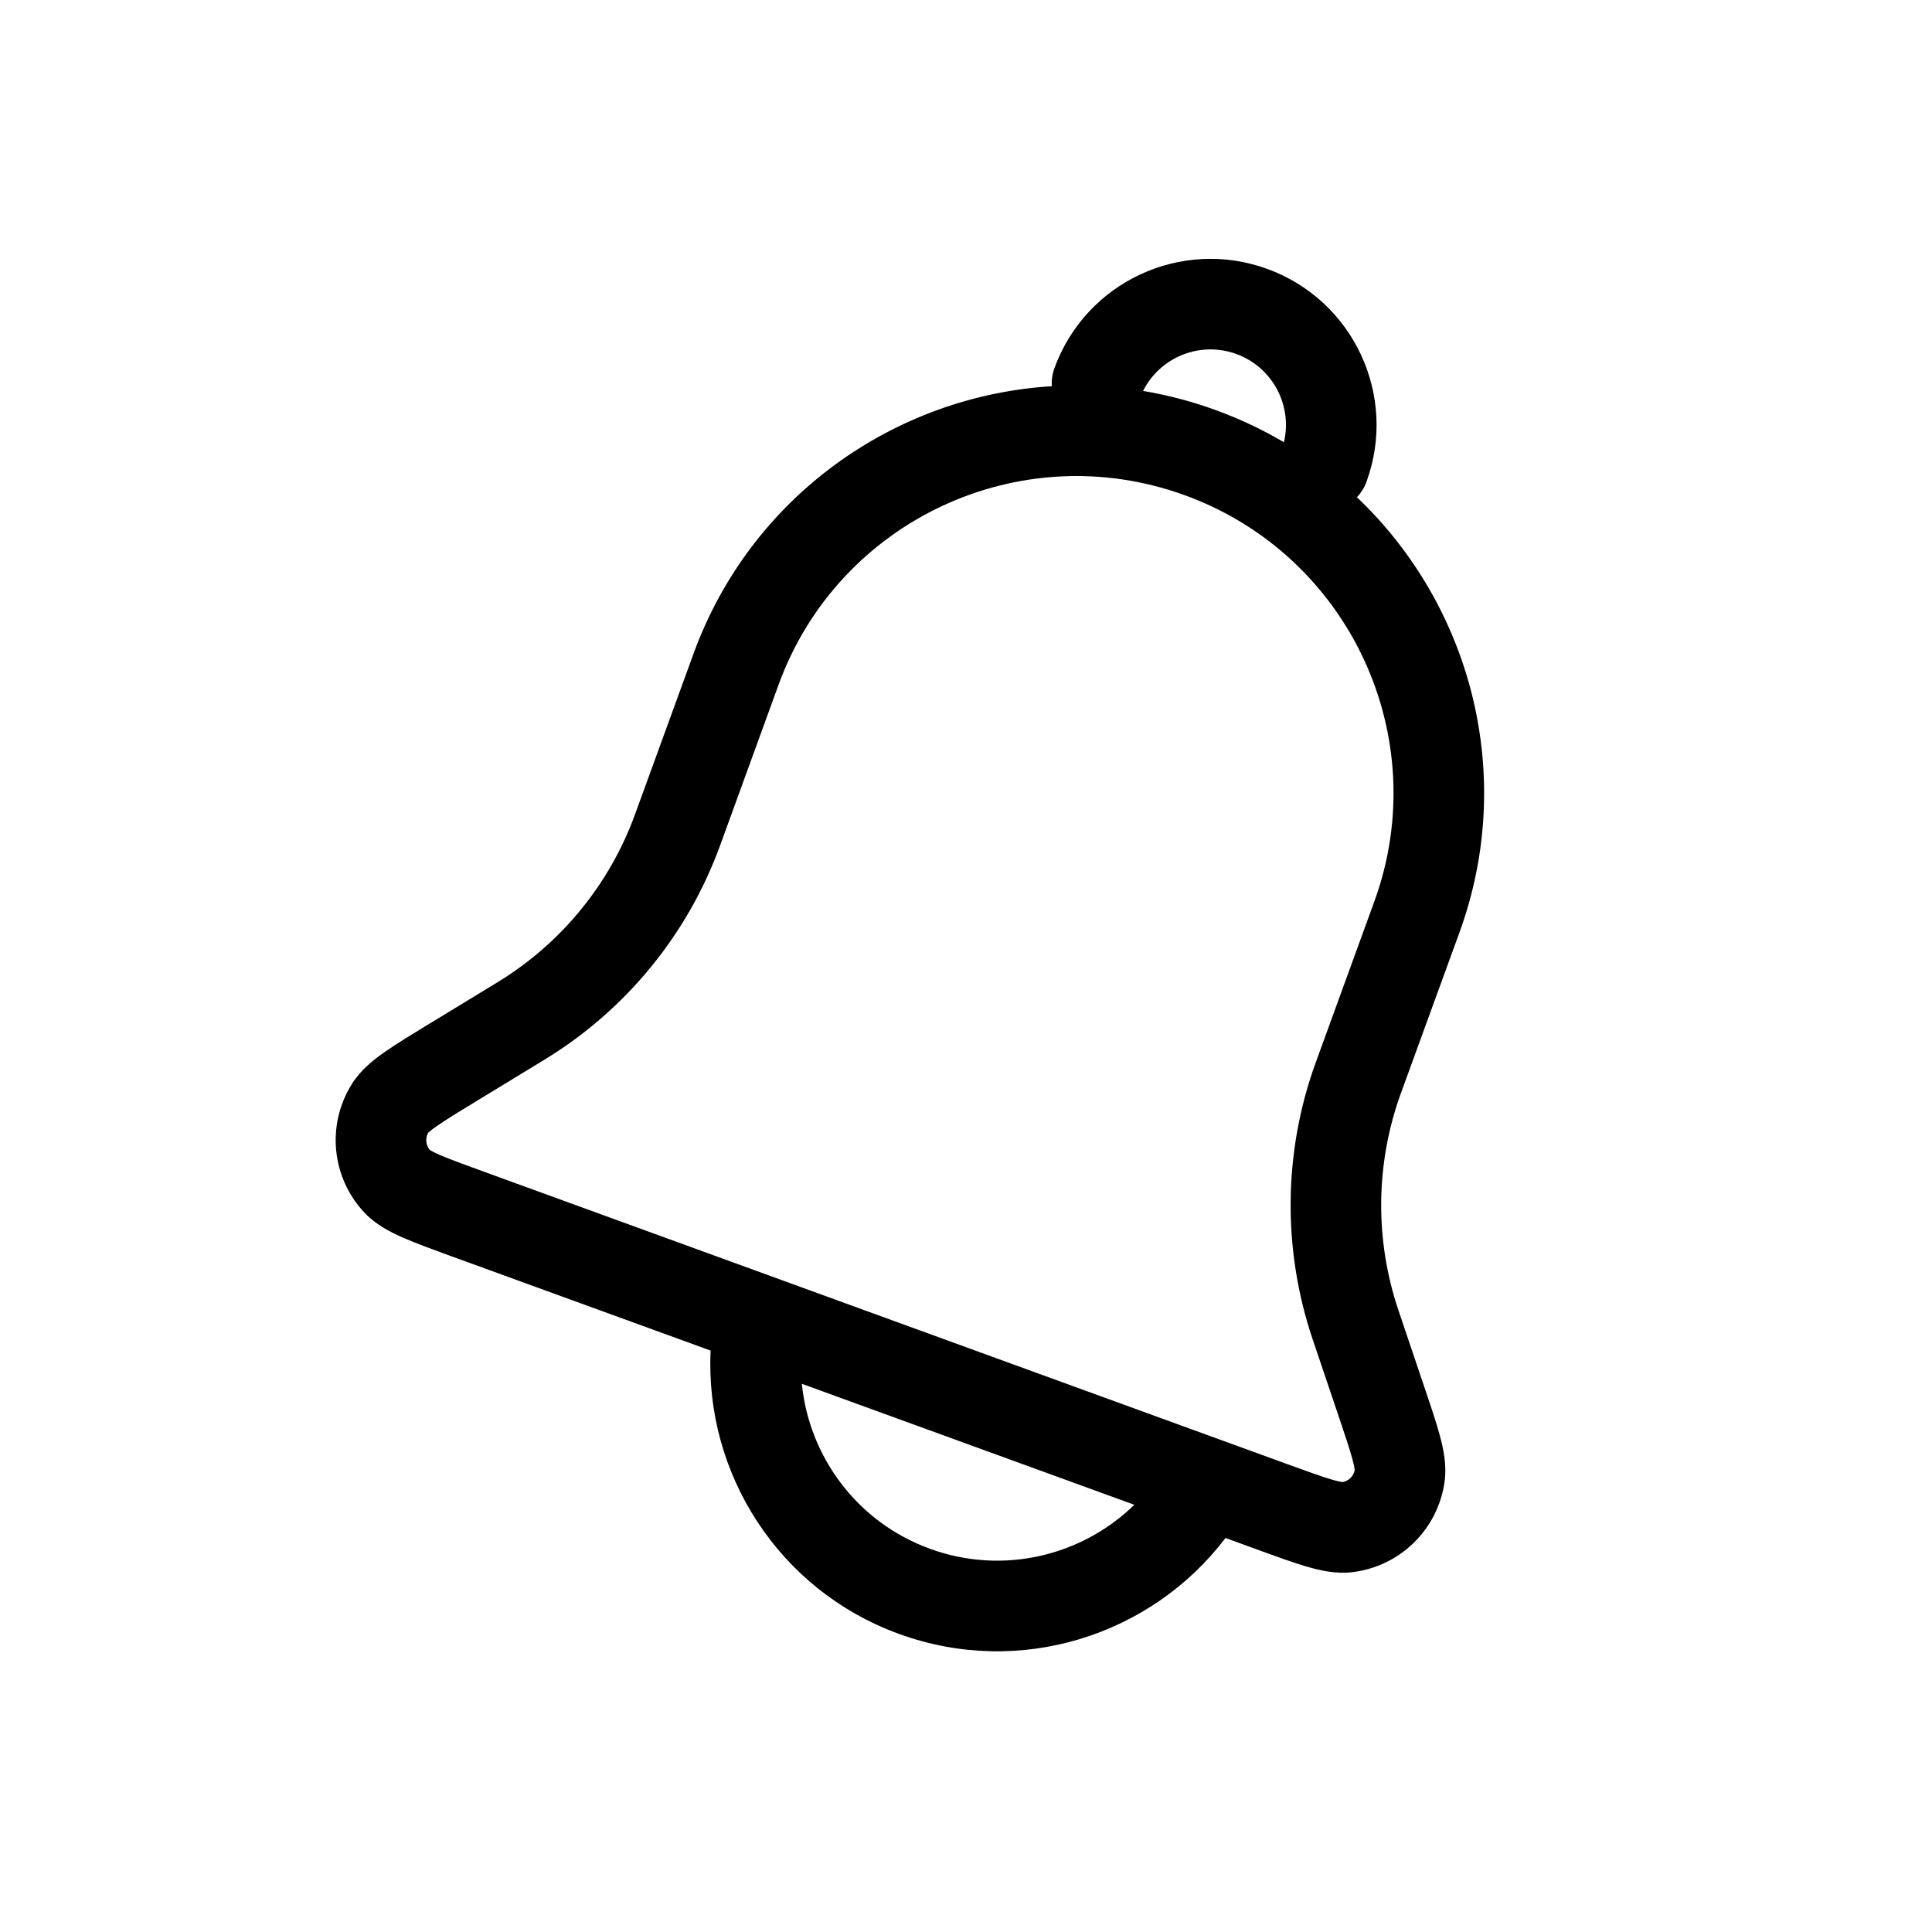 <svg width="32" height="32" viewBox="0 0 32 32" fill="none" xmlns="http://www.w3.org/2000/svg">
<path fill-rule="evenodd" clip-rule="evenodd" d="M20.477 5.863C19.875 5.644 19.213 5.916 18.933 6.475C19.337 6.543 19.74 6.648 20.138 6.793C20.537 6.938 20.913 7.117 21.266 7.325C21.41 6.716 21.079 6.082 20.477 5.863ZM17.465 6.097C17.429 6.196 17.415 6.298 17.421 6.397C14.82 6.556 12.435 8.222 11.487 10.827L10.518 13.488C10.097 14.647 9.293 15.628 8.239 16.27L7.131 16.945L7.11 16.957C6.817 17.136 6.567 17.288 6.377 17.421C6.19 17.551 5.976 17.719 5.829 17.953C5.403 18.63 5.49 19.51 6.041 20.09C6.231 20.29 6.475 20.412 6.683 20.503C6.896 20.596 7.171 20.696 7.493 20.814L7.493 20.814L7.516 20.822L11.77 22.37C11.672 24.394 12.886 26.333 14.891 27.063C16.896 27.793 19.072 27.088 20.298 25.474L20.79 25.653L20.813 25.662L20.813 25.662C21.135 25.779 21.41 25.879 21.634 25.945C21.851 26.009 22.117 26.072 22.391 26.041C23.186 25.95 23.818 25.332 23.927 24.54C23.965 24.267 23.908 24 23.849 23.78C23.789 23.556 23.695 23.279 23.585 22.953L23.585 22.953L23.585 22.953L23.577 22.93L23.162 21.701C22.768 20.532 22.782 19.264 23.204 18.105L24.173 15.445C25.121 12.84 24.365 10.03 22.475 8.236C22.543 8.164 22.598 8.077 22.634 7.978C23.153 6.551 22.417 4.973 20.99 4.454C19.563 3.934 17.985 4.67 17.465 6.097ZM18.788 24.924L13.281 22.92C13.401 24.124 14.192 25.212 15.404 25.653C16.616 26.094 17.922 25.769 18.788 24.924ZM19.625 8.203C16.901 7.211 13.888 8.616 12.896 11.34L11.928 14.001C11.39 15.48 10.364 16.732 9.019 17.551L7.911 18.226C7.592 18.42 7.383 18.548 7.236 18.651C7.139 18.718 7.101 18.754 7.091 18.763C7.041 18.854 7.052 18.967 7.119 19.047C7.131 19.054 7.175 19.081 7.283 19.129C7.448 19.2 7.678 19.285 8.029 19.412L21.303 24.244C21.655 24.372 21.885 24.455 22.057 24.506C22.171 24.539 22.222 24.547 22.235 24.548C22.338 24.531 22.419 24.451 22.439 24.349C22.437 24.336 22.431 24.285 22.401 24.17C22.354 23.997 22.276 23.765 22.156 23.41L21.741 22.181C21.238 20.69 21.256 19.071 21.795 17.592L22.763 14.932C23.755 12.207 22.35 9.194 19.625 8.203Z" fill="black"/>
</svg>
